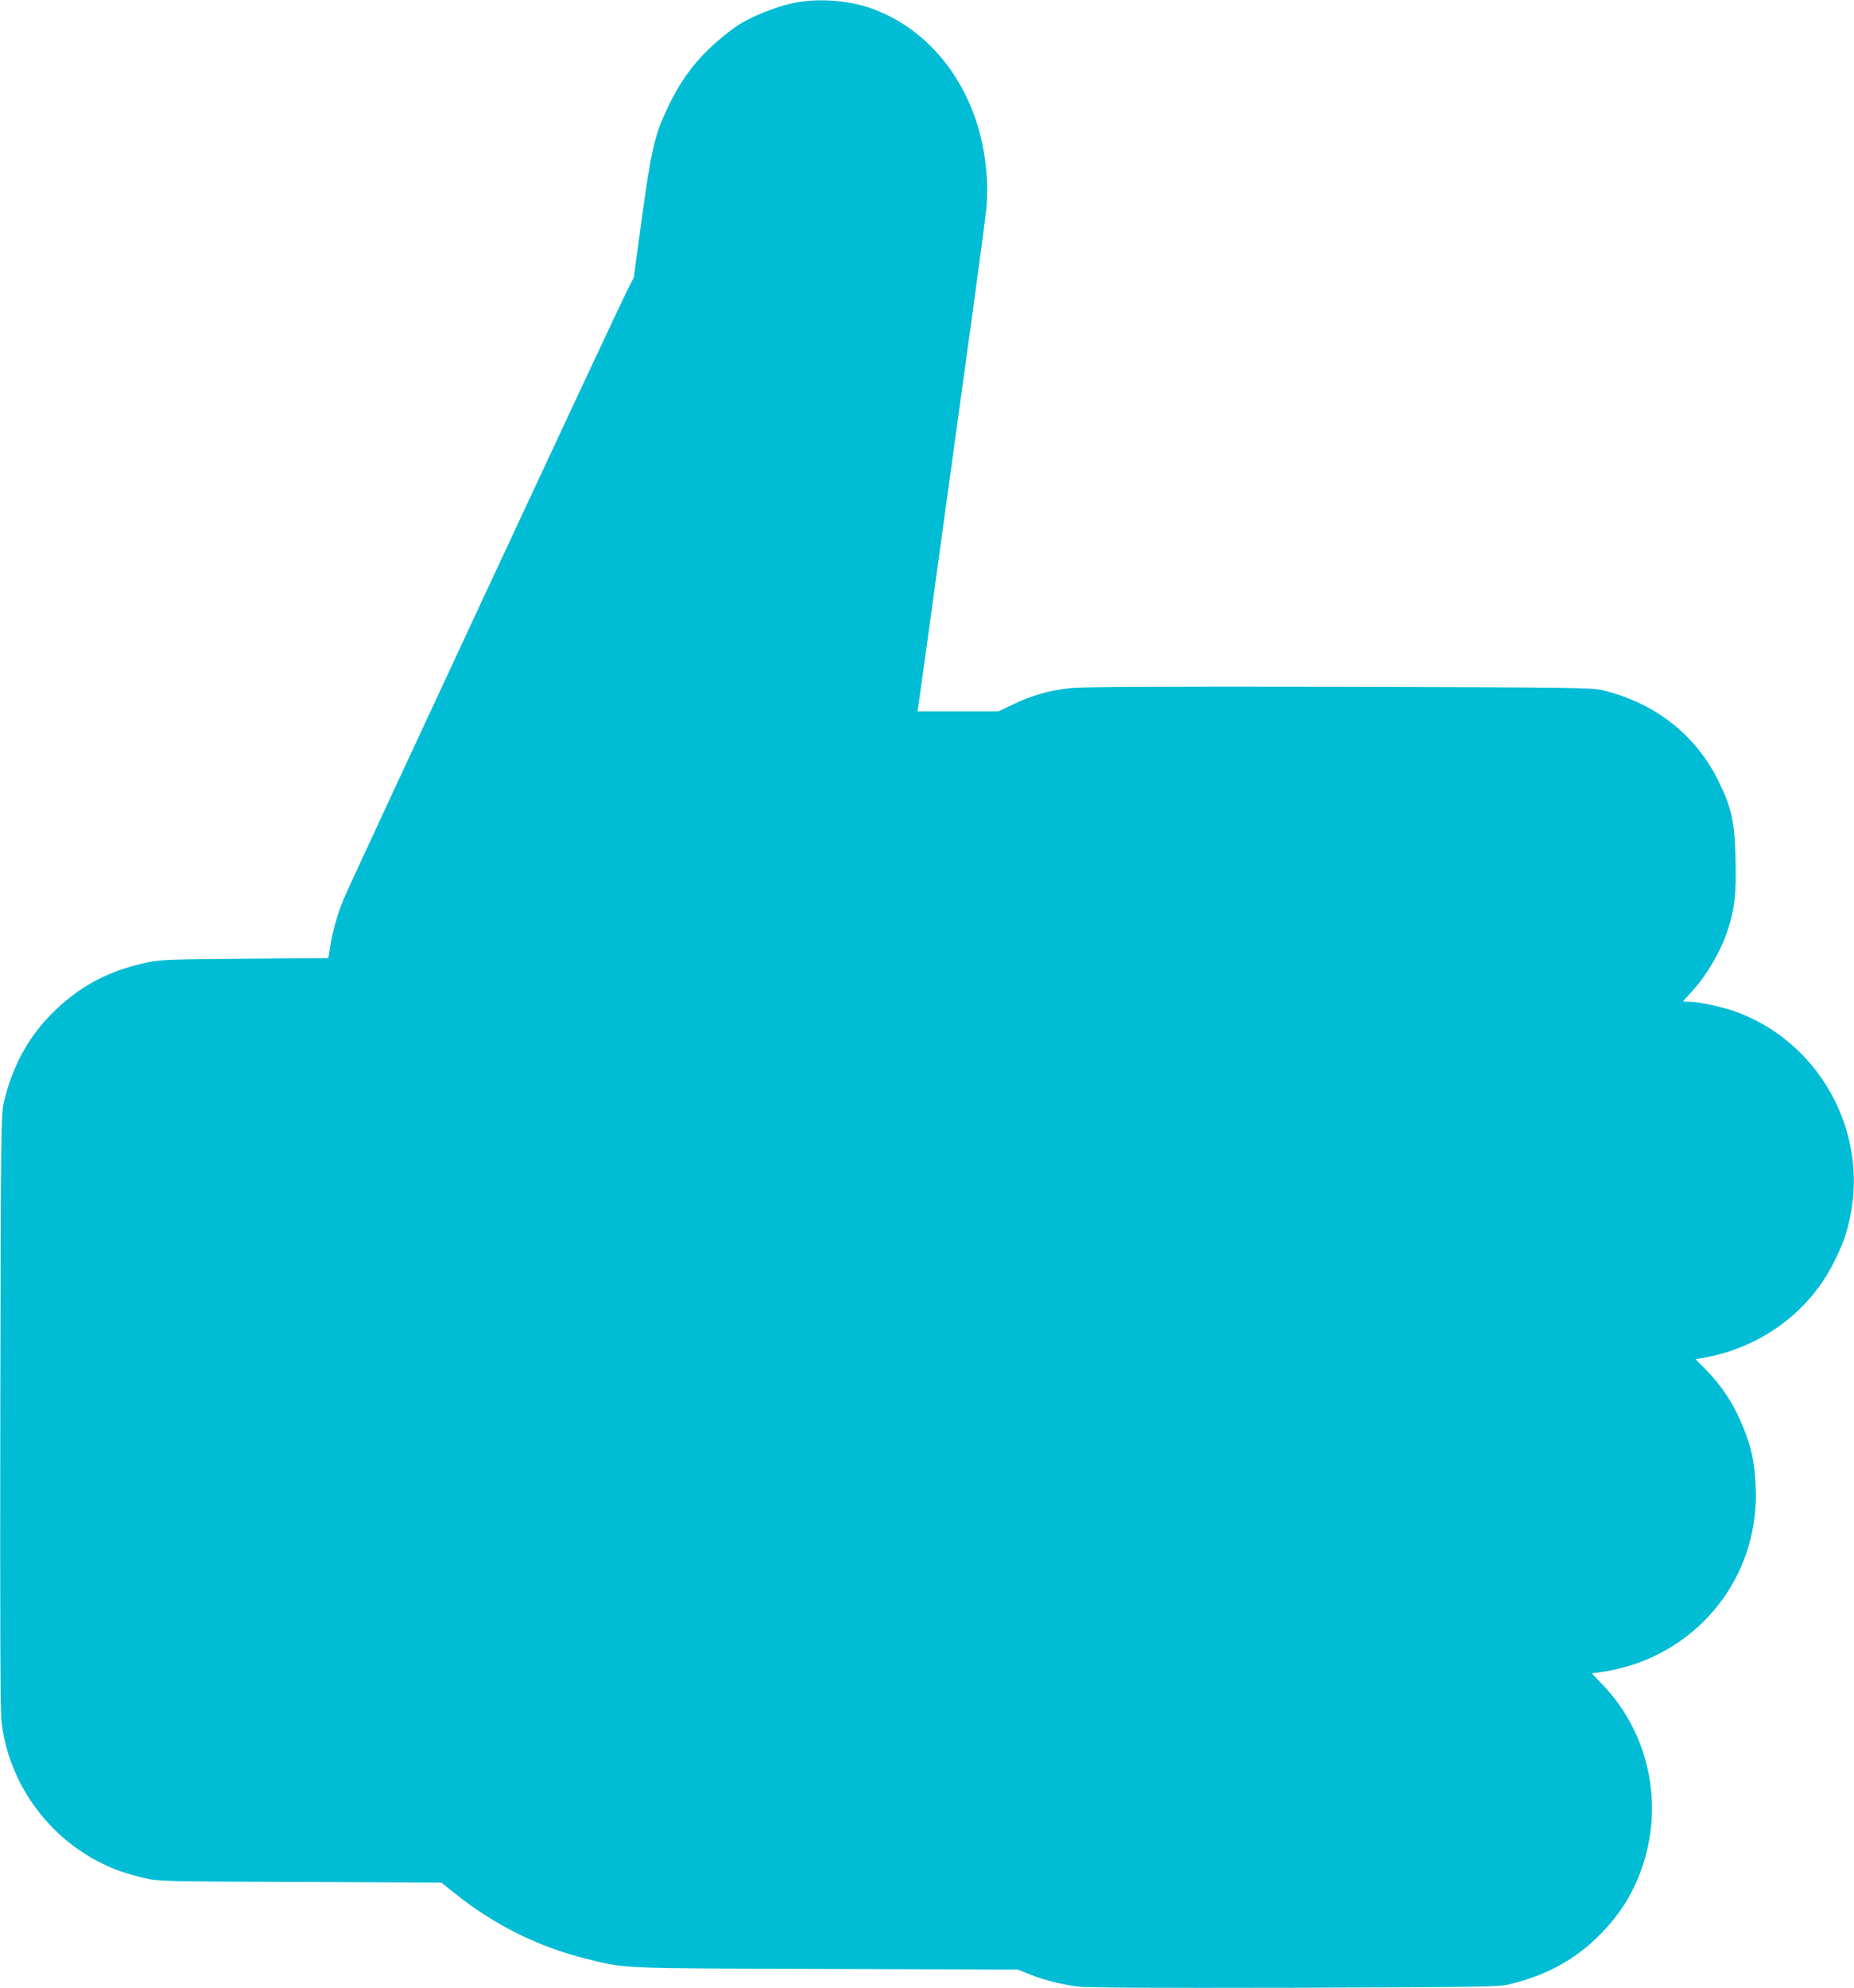 <?xml version="1.0" standalone="no"?>
<!DOCTYPE svg PUBLIC "-//W3C//DTD SVG 20010904//EN"
 "http://www.w3.org/TR/2001/REC-SVG-20010904/DTD/svg10.dtd">
<svg version="1.0" xmlns="http://www.w3.org/2000/svg"
 width="1194pt" height="1280pt" viewBox="0 0 1194 1280"
 preserveAspectRatio="xMidYMid meet">
<g transform="translate(0,1280) scale(0.1,-0.1)"
fill="#00bcd4" stroke="none">
<path d="M5133 12785 c-133 -24 -312 -97 -403 -163 -206 -152 -327 -297 -432
-519 -85 -180 -105 -271 -172 -763 l-44 -325 -50 -100 c-78 -156 -1781 -3810
-1818 -3902 -41 -99 -73 -212 -88 -310 l-11 -72 -540 -4 c-508 -4 -546 -6
-638 -26 -248 -55 -432 -155 -604 -328 -154 -156 -253 -338 -309 -573 -17 -71
-19 -184 -22 -1985 -2 -1404 0 -1935 8 -2005 53 -434 352 -808 762 -957 40
-14 113 -35 163 -46 87 -20 124 -21 999 -24 l908 -4 92 -73 c245 -197 534
-341 835 -416 265 -66 203 -63 1556 -67 l1230 -4 74 -30 c90 -36 198 -64 306
-79 57 -8 462 -10 1395 -8 1225 4 1320 5 1390 22 237 57 422 157 580 316 132
131 221 275 279 448 136 407 37 856 -256 1163 l-72 75 84 12 c47 7 126 26 176
42 498 163 818 623 796 1144 -7 157 -25 248 -78 380 -61 154 -141 275 -253
388 l-57 57 38 6 c373 63 686 288 851 613 57 112 84 185 107 297 118 562 -209
1138 -750 1326 -89 30 -227 59 -286 59 -21 0 -39 1 -39 3 0 2 23 28 51 58 97
105 185 252 232 390 47 137 60 241 54 464 -5 243 -26 338 -112 510 -146 296
-410 501 -745 581 -70 17 -181 18 -1695 22 -1124 2 -1653 0 -1727 -8 -133 -13
-255 -47 -375 -106 l-93 -44 -261 0 -261 0 6 33 c3 17 69 493 146 1057 78 564
172 1250 210 1525 38 275 74 550 81 610 19 179 -4 390 -62 568 -115 355 -366
625 -684 735 -139 49 -327 63 -472 37z"/>
</g>
</svg>
